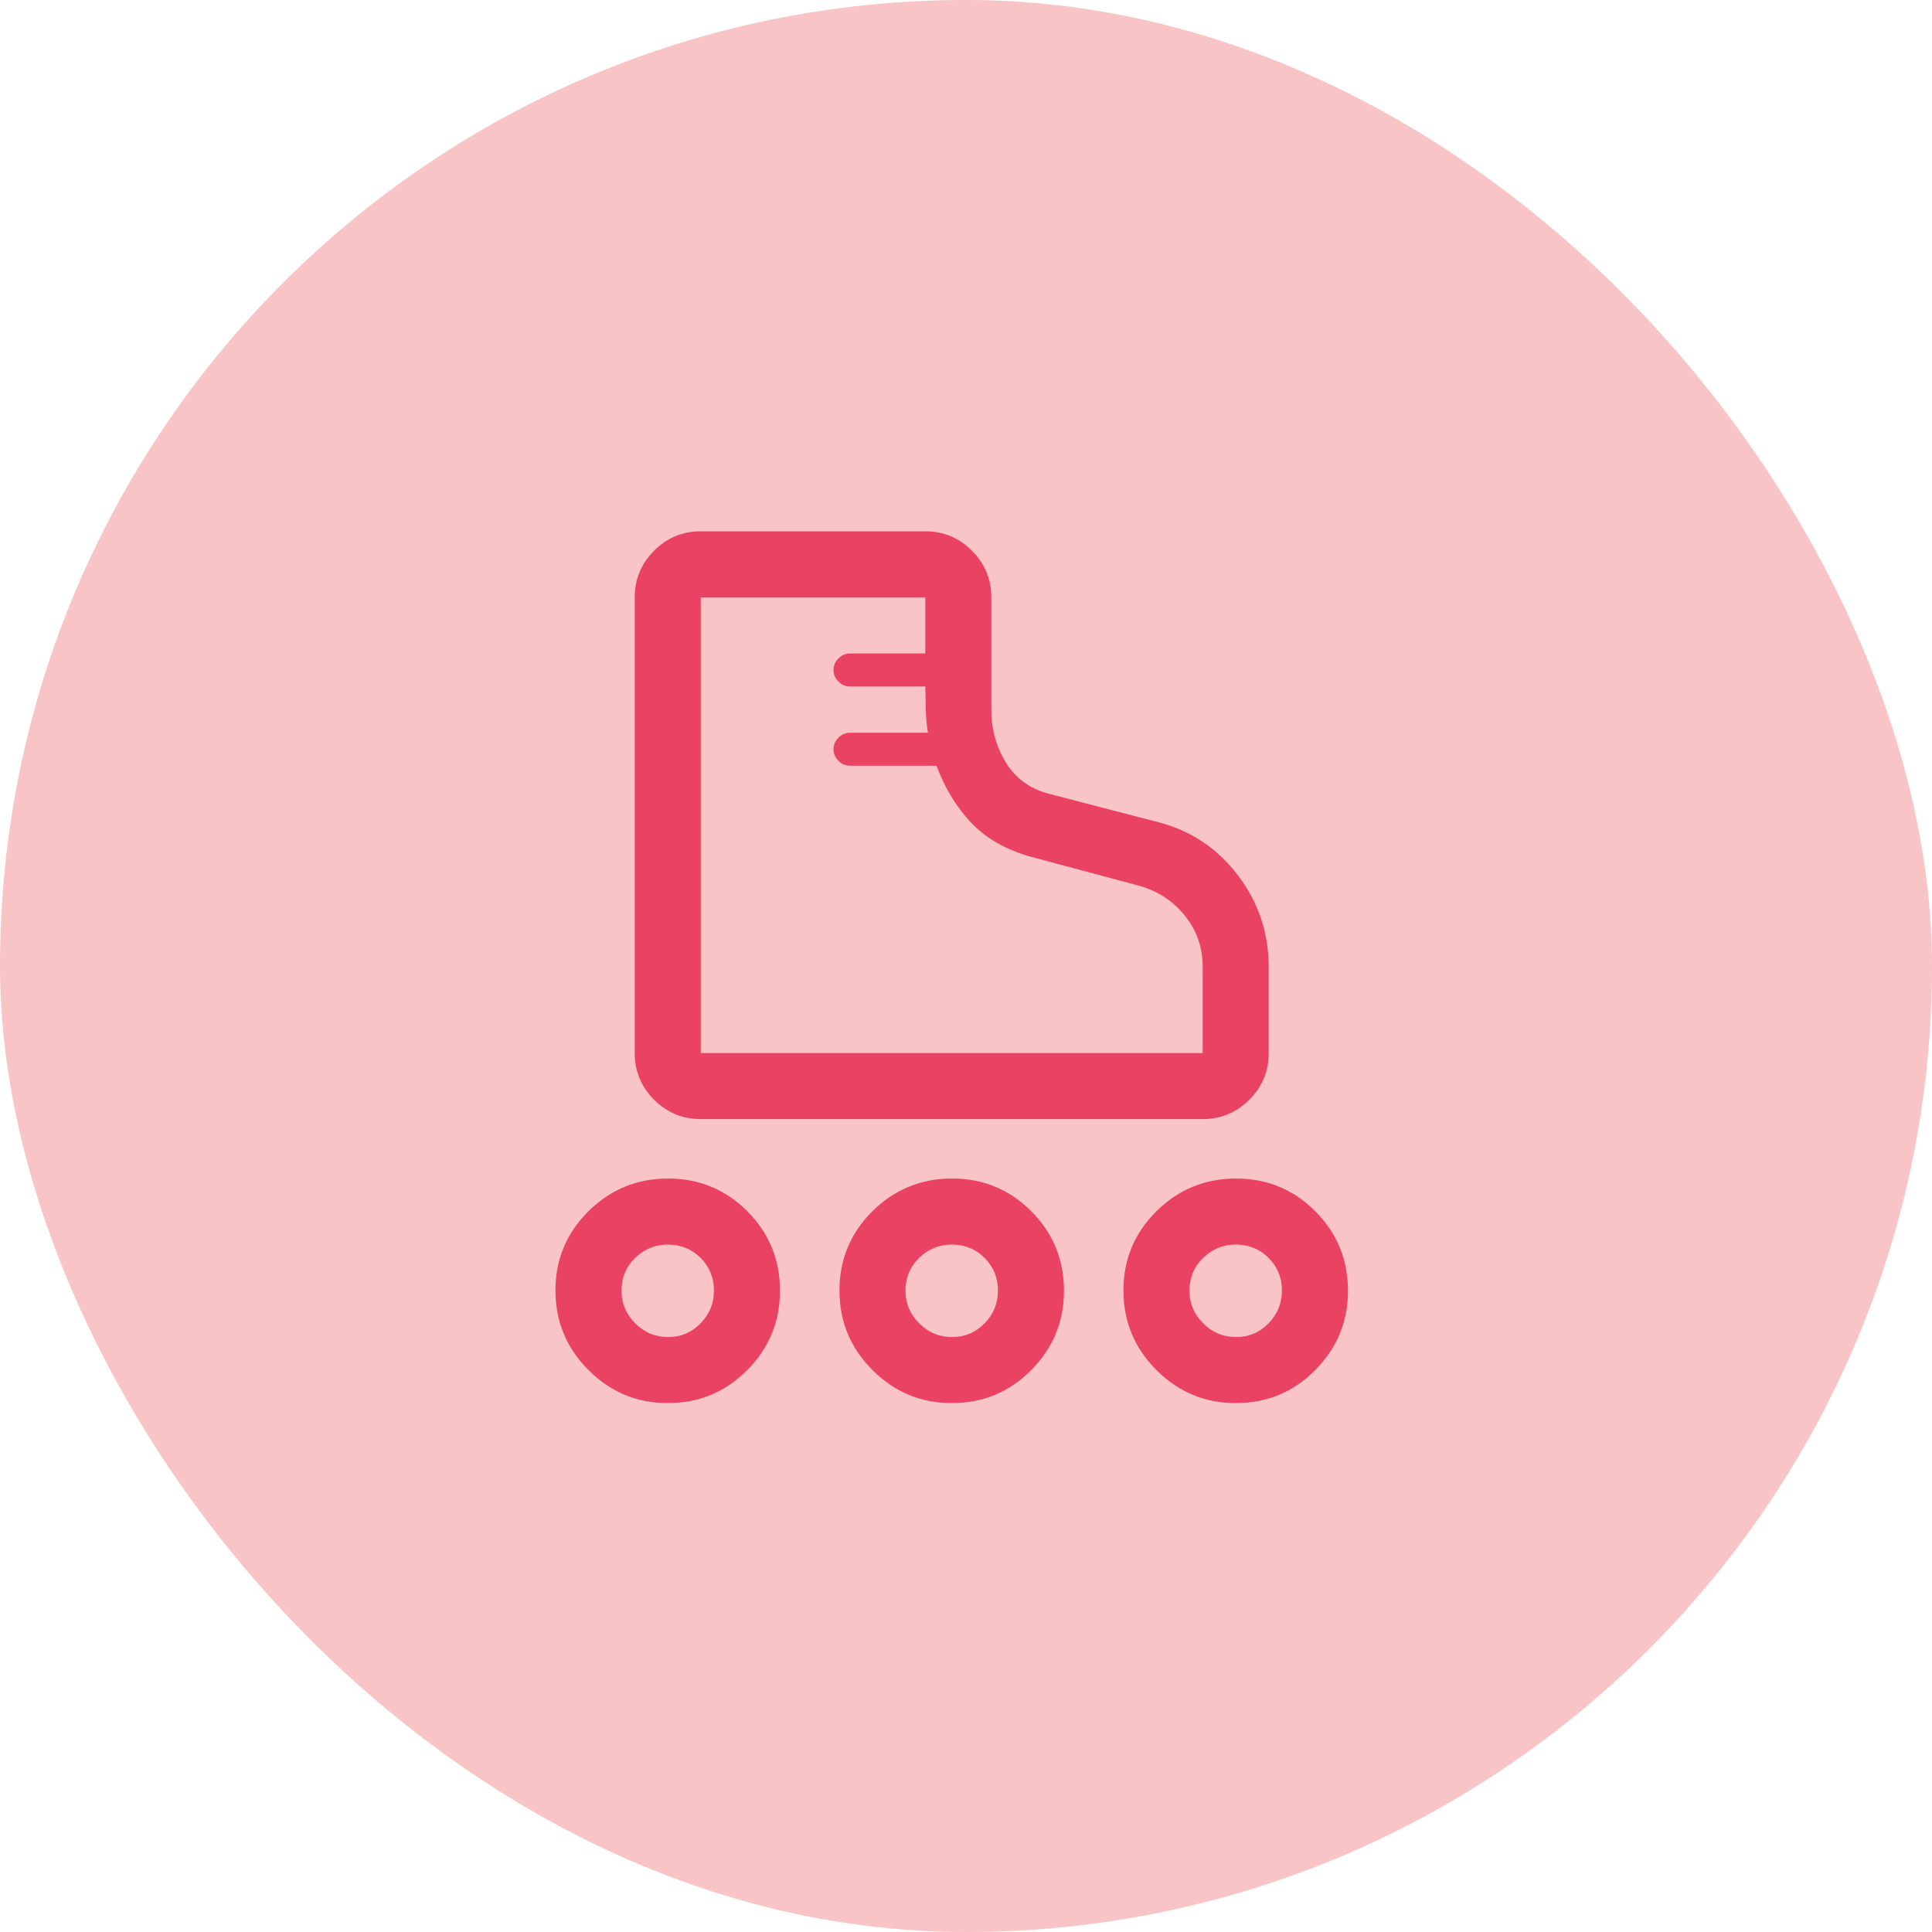 <?xml version="1.0" encoding="UTF-8"?> <svg xmlns="http://www.w3.org/2000/svg" width="80" height="80" viewBox="0 0 80 80" fill="none"><rect width="80" height="80" rx="40" fill="#F9C4C6"></rect><path d="M26.282 43.605V24.735C26.282 23.983 26.549 23.339 27.085 22.803C27.621 22.268 28.265 22 29.017 22H38.314C39.066 22 39.71 22.268 40.246 22.803C40.782 23.339 41.049 23.983 41.049 24.735V29.384C41.049 30.184 41.248 30.911 41.644 31.564C42.041 32.216 42.622 32.647 43.387 32.857L47.968 34.047C49.308 34.393 50.404 35.125 51.257 36.242C52.109 37.36 52.535 38.629 52.535 40.049V43.605C52.535 44.357 52.267 45 51.732 45.536C51.196 46.071 50.552 46.339 49.8 46.339H29.017C28.265 46.339 27.621 46.071 27.085 45.536C26.549 45 26.282 44.357 26.282 43.605ZM29.017 43.605H49.8V40.036C49.8 39.234 49.556 38.529 49.069 37.923C48.581 37.317 47.958 36.904 47.2 36.685L42.608 35.455C41.587 35.154 40.776 34.678 40.174 34.026C39.573 33.374 39.108 32.602 38.78 31.708H35.197C35.015 31.708 34.855 31.64 34.718 31.503C34.582 31.367 34.513 31.207 34.513 31.025C34.513 30.842 34.582 30.683 34.718 30.546C34.855 30.409 35.015 30.341 35.197 30.341H38.424C38.369 29.995 38.34 29.68 38.335 29.397C38.331 29.115 38.324 28.791 38.314 28.427H35.197C35.015 28.427 34.855 28.358 34.718 28.222C34.582 28.085 34.513 27.925 34.513 27.743C34.513 27.561 34.582 27.401 34.718 27.264C34.855 27.128 35.015 27.059 35.197 27.059H38.314V24.735H29.017V43.605ZM27.649 58.099C26.373 58.099 25.279 57.643 24.367 56.731C23.456 55.819 23 54.721 23 53.436C23 52.15 23.456 51.056 24.367 50.154C25.279 49.252 26.378 48.8 27.663 48.8C28.948 48.8 30.042 49.252 30.945 50.156C31.847 51.06 32.298 52.158 32.298 53.45C32.298 54.726 31.846 55.819 30.942 56.731C30.038 57.643 28.941 58.099 27.649 58.099ZM27.663 55.364C28.192 55.364 28.64 55.175 29.01 54.796C29.379 54.418 29.563 53.965 29.563 53.436C29.563 52.907 29.38 52.458 29.013 52.089C28.646 51.72 28.192 51.535 27.649 51.535C27.129 51.535 26.68 51.719 26.302 52.086C25.924 52.452 25.735 52.907 25.735 53.45C25.735 53.969 25.924 54.418 26.302 54.796C26.68 55.175 27.134 55.364 27.663 55.364ZM51.168 58.099C49.892 58.099 48.798 57.643 47.886 56.731C46.974 55.819 46.519 54.721 46.519 53.436C46.519 52.15 46.974 51.056 47.886 50.154C48.798 49.252 49.896 48.8 51.181 48.8C52.467 48.8 53.561 49.252 54.463 50.156C55.366 51.06 55.817 52.158 55.817 53.45C55.817 54.726 55.365 55.819 54.461 56.731C53.557 57.643 52.459 58.099 51.168 58.099ZM51.181 55.364C51.71 55.364 52.159 55.175 52.528 54.796C52.897 54.418 53.082 53.965 53.082 53.436C53.082 52.907 52.899 52.458 52.532 52.089C52.165 51.72 51.71 51.535 51.168 51.535C50.648 51.535 50.199 51.719 49.821 52.086C49.443 52.452 49.253 52.907 49.253 53.45C49.253 53.969 49.443 54.418 49.821 54.796C50.199 55.175 50.653 55.364 51.181 55.364ZM39.408 58.099C38.132 58.099 37.038 57.643 36.127 56.731C35.215 55.819 34.76 54.721 34.76 53.436C34.76 52.15 35.215 51.056 36.127 50.154C37.038 49.252 38.137 48.8 39.422 48.8C40.707 48.8 41.801 49.252 42.704 50.156C43.606 51.06 44.057 52.158 44.057 53.45C44.057 54.726 43.605 55.819 42.702 56.731C41.797 57.643 40.7 58.099 39.408 58.099ZM39.422 55.364C39.951 55.364 40.4 55.175 40.769 54.796C41.138 54.418 41.323 53.965 41.323 53.436C41.323 52.907 41.139 52.458 40.772 52.089C40.405 51.72 39.951 51.535 39.408 51.535C38.889 51.535 38.44 51.719 38.062 52.086C37.683 52.452 37.494 52.907 37.494 53.45C37.494 53.969 37.683 54.418 38.062 54.796C38.44 55.175 38.893 55.364 39.422 55.364Z" fill="#EA4263"></path></svg> 